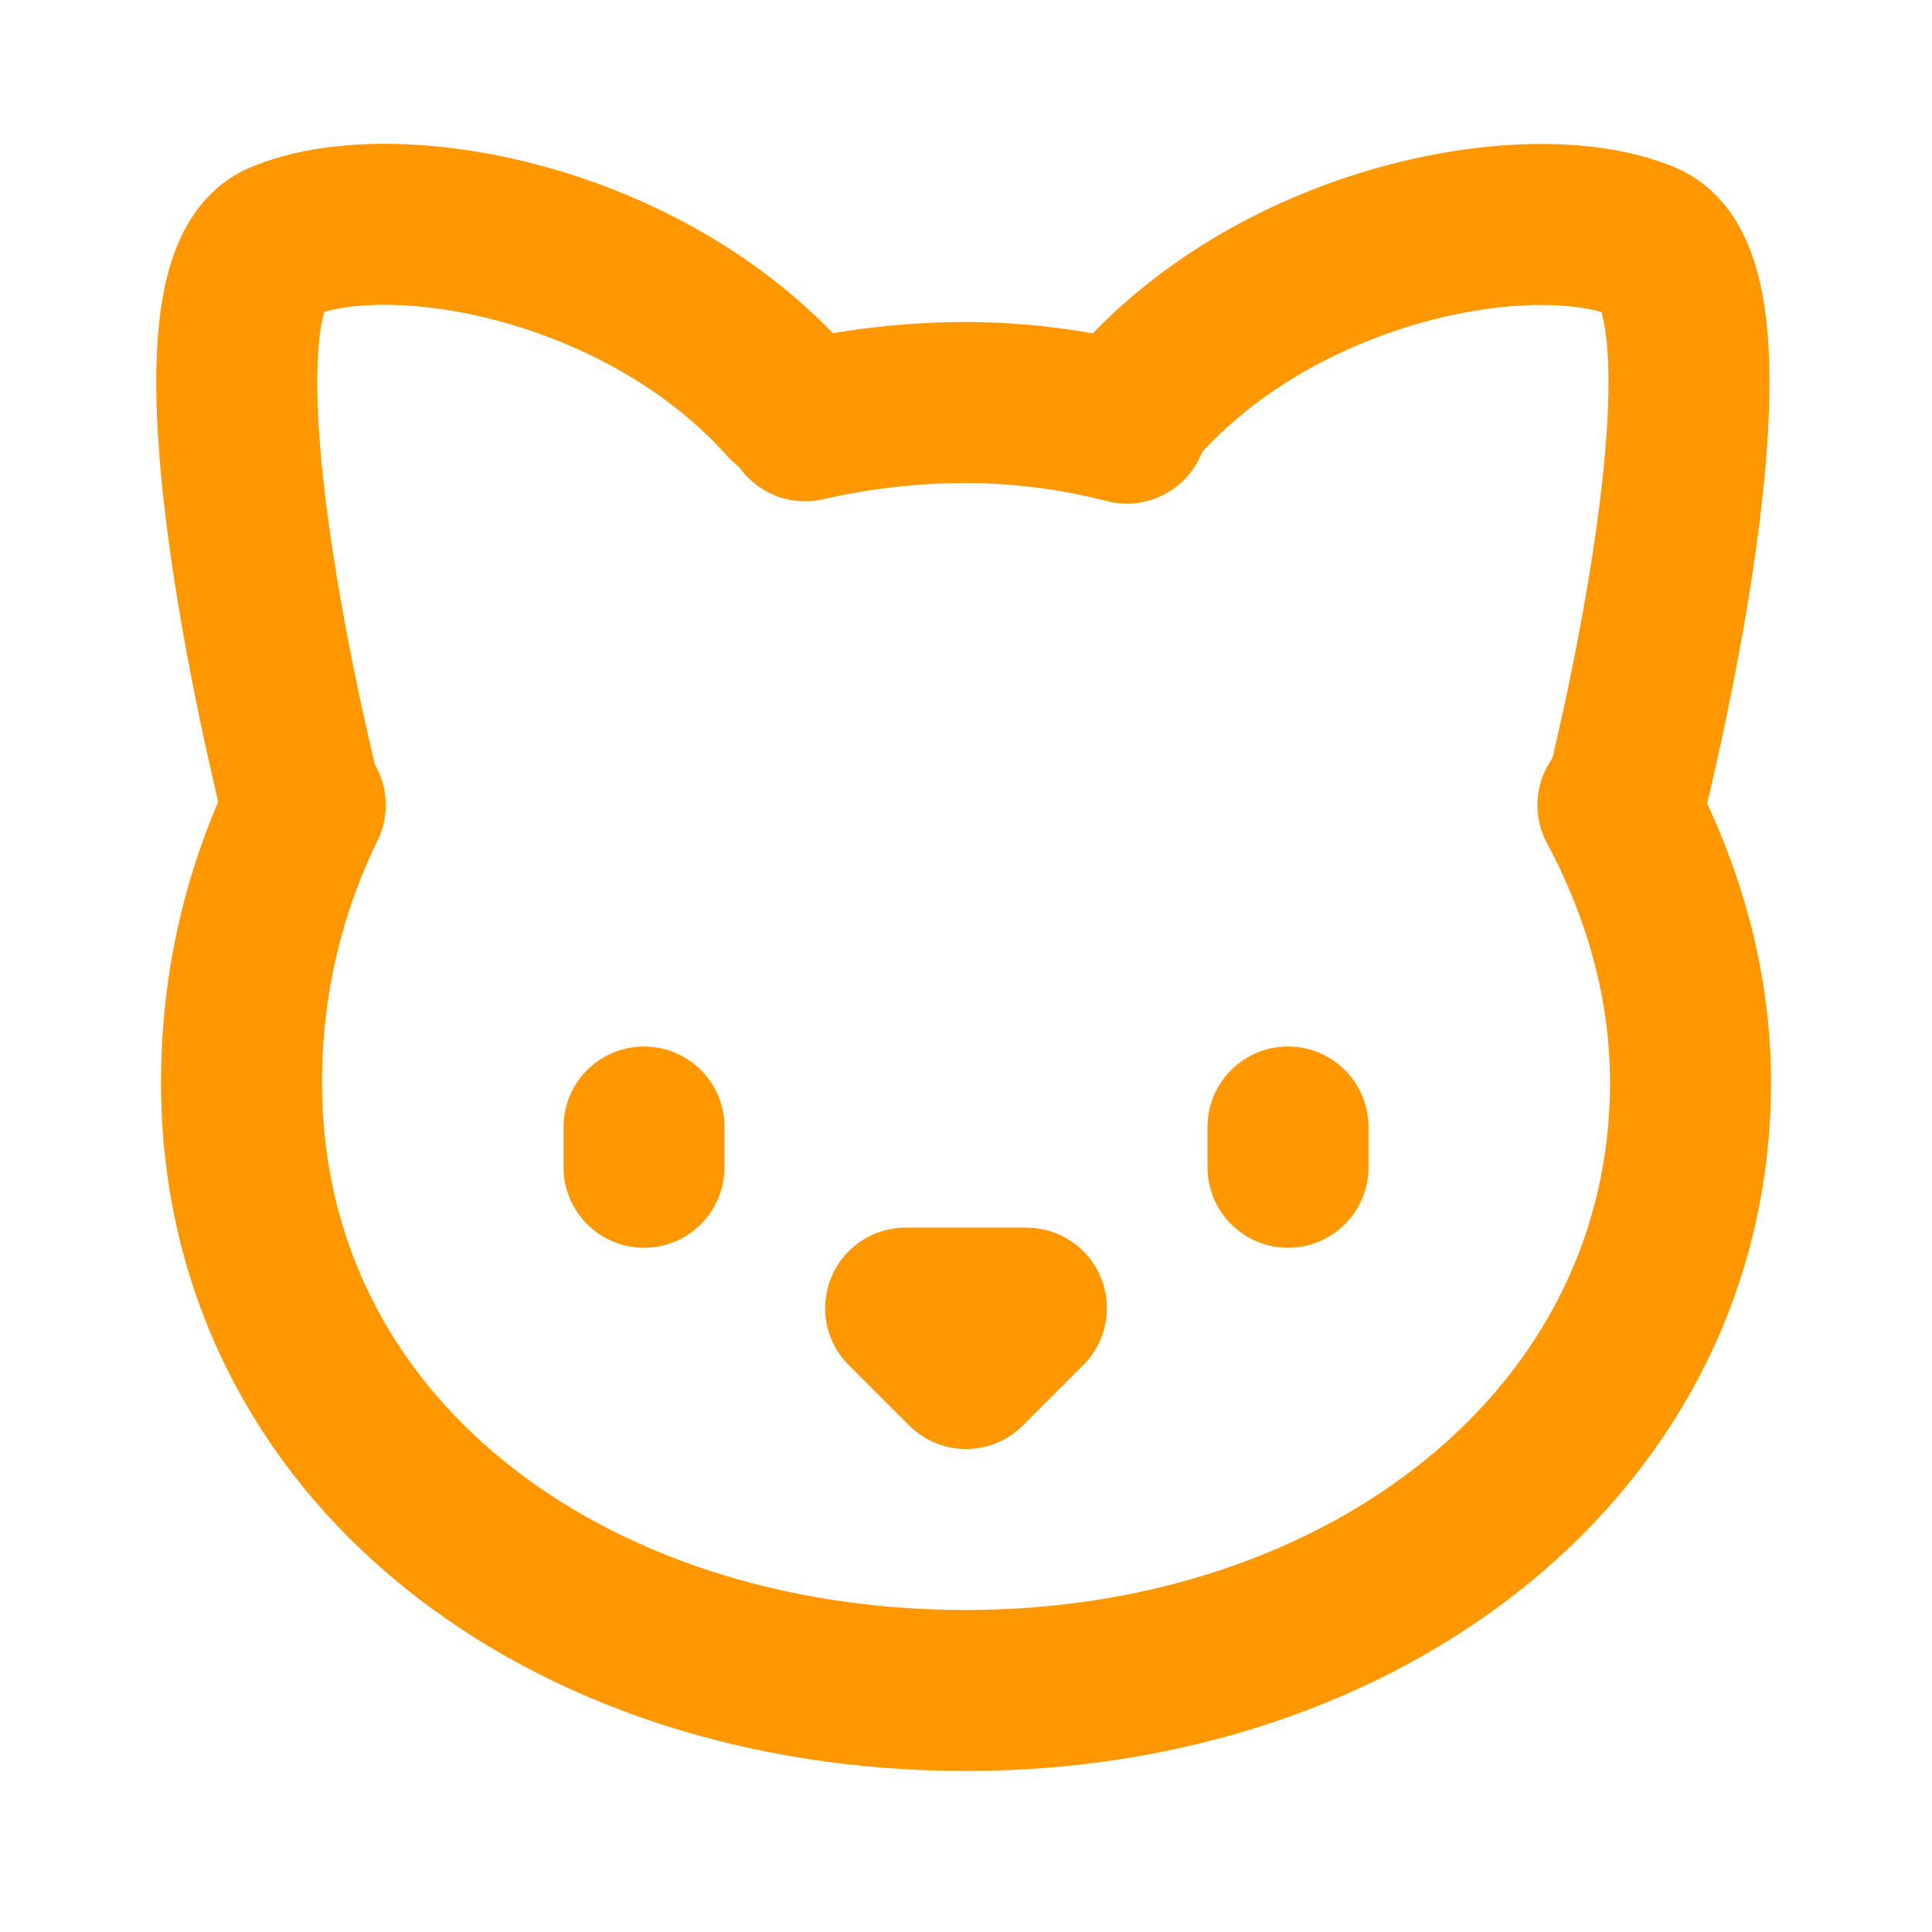 <svg width="24" height="24" viewBox="0 0 24 24" fill="none" xmlns="http://www.w3.org/2000/svg">
<path d="M14 5.256C13.347 5.088 12.675 5.002 12 5C11.327 5.001 10.656 5.077 10 5.227M20.098 10C20.67 11.068 21 12.24 21 13.444C21 17.89 16.97 21 12 21C7.03 21 3 18 3 13.444C3 12.193 3.288 11.034 3.792 10" stroke="#FF9800" stroke-width="2" stroke-linecap="round" stroke-linejoin="round"/>
<path d="M3.75 10C3.75 10 2.11 3.58 3.5 3C4.89 2.42 8 3 9.781 5" stroke="#FF9800" stroke-width="2" stroke-linecap="round" stroke-linejoin="round"/>
<path d="M20.172 10.002C20.172 10.002 21.812 3.582 20.422 3.002C19.032 2.422 15.922 3.002 14.14 5.002" stroke="#FF9800" stroke-width="2" stroke-linecap="round" stroke-linejoin="round"/>
<path d="M8 14V14.5" stroke="#FF9800" stroke-width="2" stroke-linecap="round" stroke-linejoin="round"/>
<path d="M16 14V14.5" stroke="#FF9800" stroke-width="2" stroke-linecap="round" stroke-linejoin="round"/>
<path d="M11.25 16.25H12.75L12 17L11.25 16.25Z" stroke="#FF9800" stroke-width="2" stroke-linecap="round" stroke-linejoin="round"/>
</svg>
